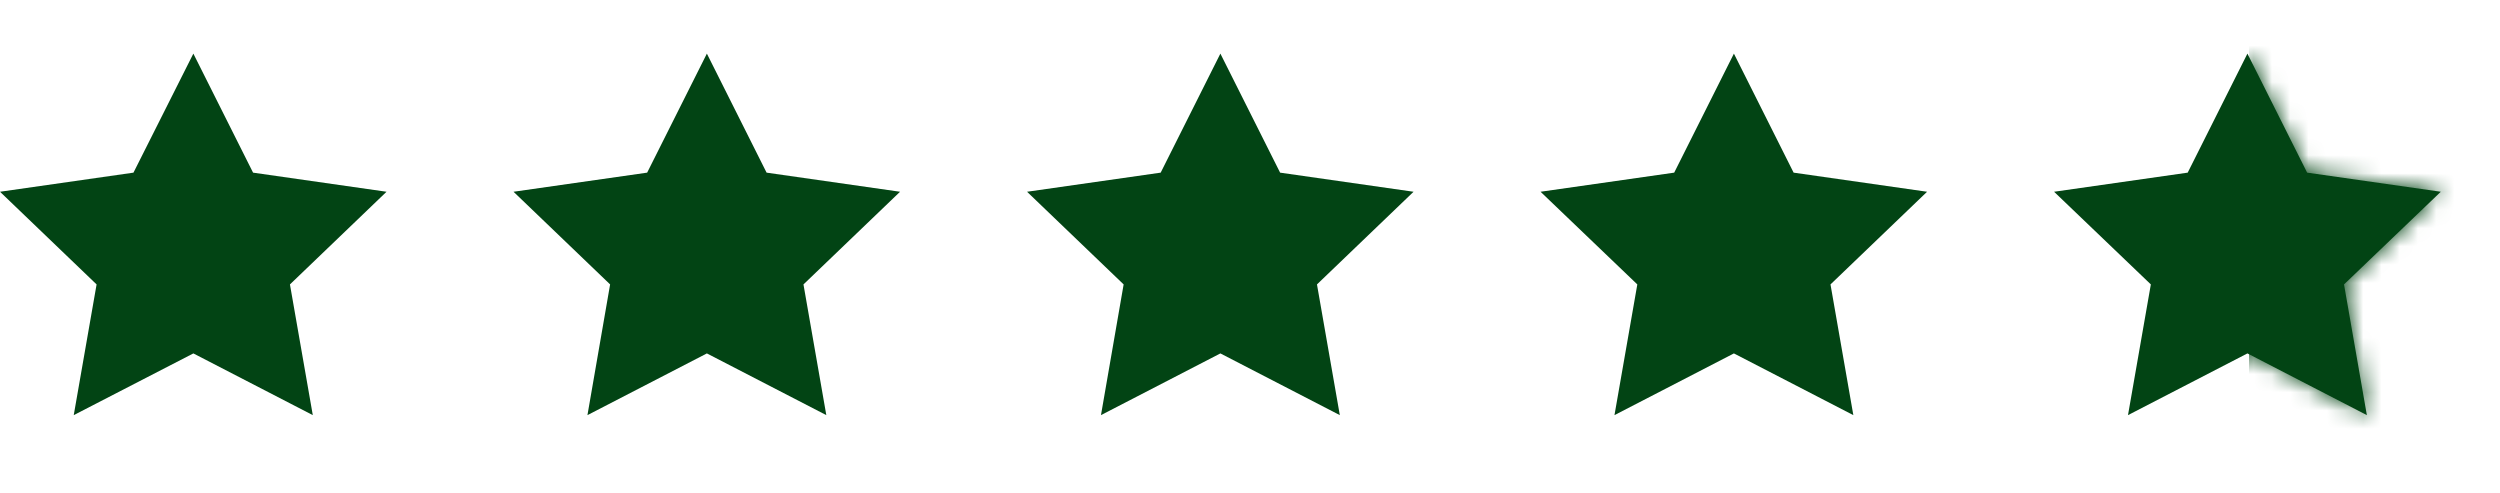 <svg width="137" height="27" viewBox="0 0 137 27" fill="none" xmlns="http://www.w3.org/2000/svg">
<path d="M10.596 2.938L13.868 9.461L21.182 10.508L15.889 15.586L17.141 22.749L10.596 19.367L4.041 22.749L5.293 15.586L0 10.508L7.314 9.461L10.596 2.938Z" fill="#024414"/>
<path d="M38.737 2.938L42.009 9.461L49.323 10.508L44.03 15.586L45.282 22.749L38.737 19.367L32.192 22.749L33.434 15.586L28.141 10.508L35.464 9.461L38.737 2.938Z" fill="#024414"/>
<path d="M66.877 2.938L70.15 9.461L77.463 10.508L72.17 15.586L73.422 22.749L66.877 19.367L60.333 22.749L61.575 15.586L56.282 10.508L63.605 9.461L66.877 2.938Z" fill="#024414"/>
<path d="M95.018 2.938L98.29 9.461L105.604 10.508L100.311 15.586L101.563 22.749L95.018 19.367L88.473 22.749L89.725 15.586L84.422 10.508L91.746 9.461L95.018 2.938Z" fill="#024414"/>
<path d="M123.159 2.938L126.431 9.461L133.755 10.508L128.452 15.586L129.704 22.749L123.159 19.367L116.614 22.749L117.866 15.586L112.563 10.508L119.886 9.461L123.159 2.938Z" fill="#024414"/>
<mask id="mask0_2312_993" style="mask-type:luminance" maskUnits="userSpaceOnUse" x="112" y="2" width="22" height="21">
<path d="M123.159 2.938L126.431 9.461L133.755 10.508L128.452 15.586L129.704 22.749L123.159 19.367L116.614 22.749L117.866 15.586L112.563 10.508L119.886 9.461L123.159 2.938Z" fill="white"/>
</mask>
<g mask="url(#mask0_2312_993)">
<path d="M136.14 0H123.248V26.044H136.14V0Z" fill="#024414"/>
</g>
</svg>
